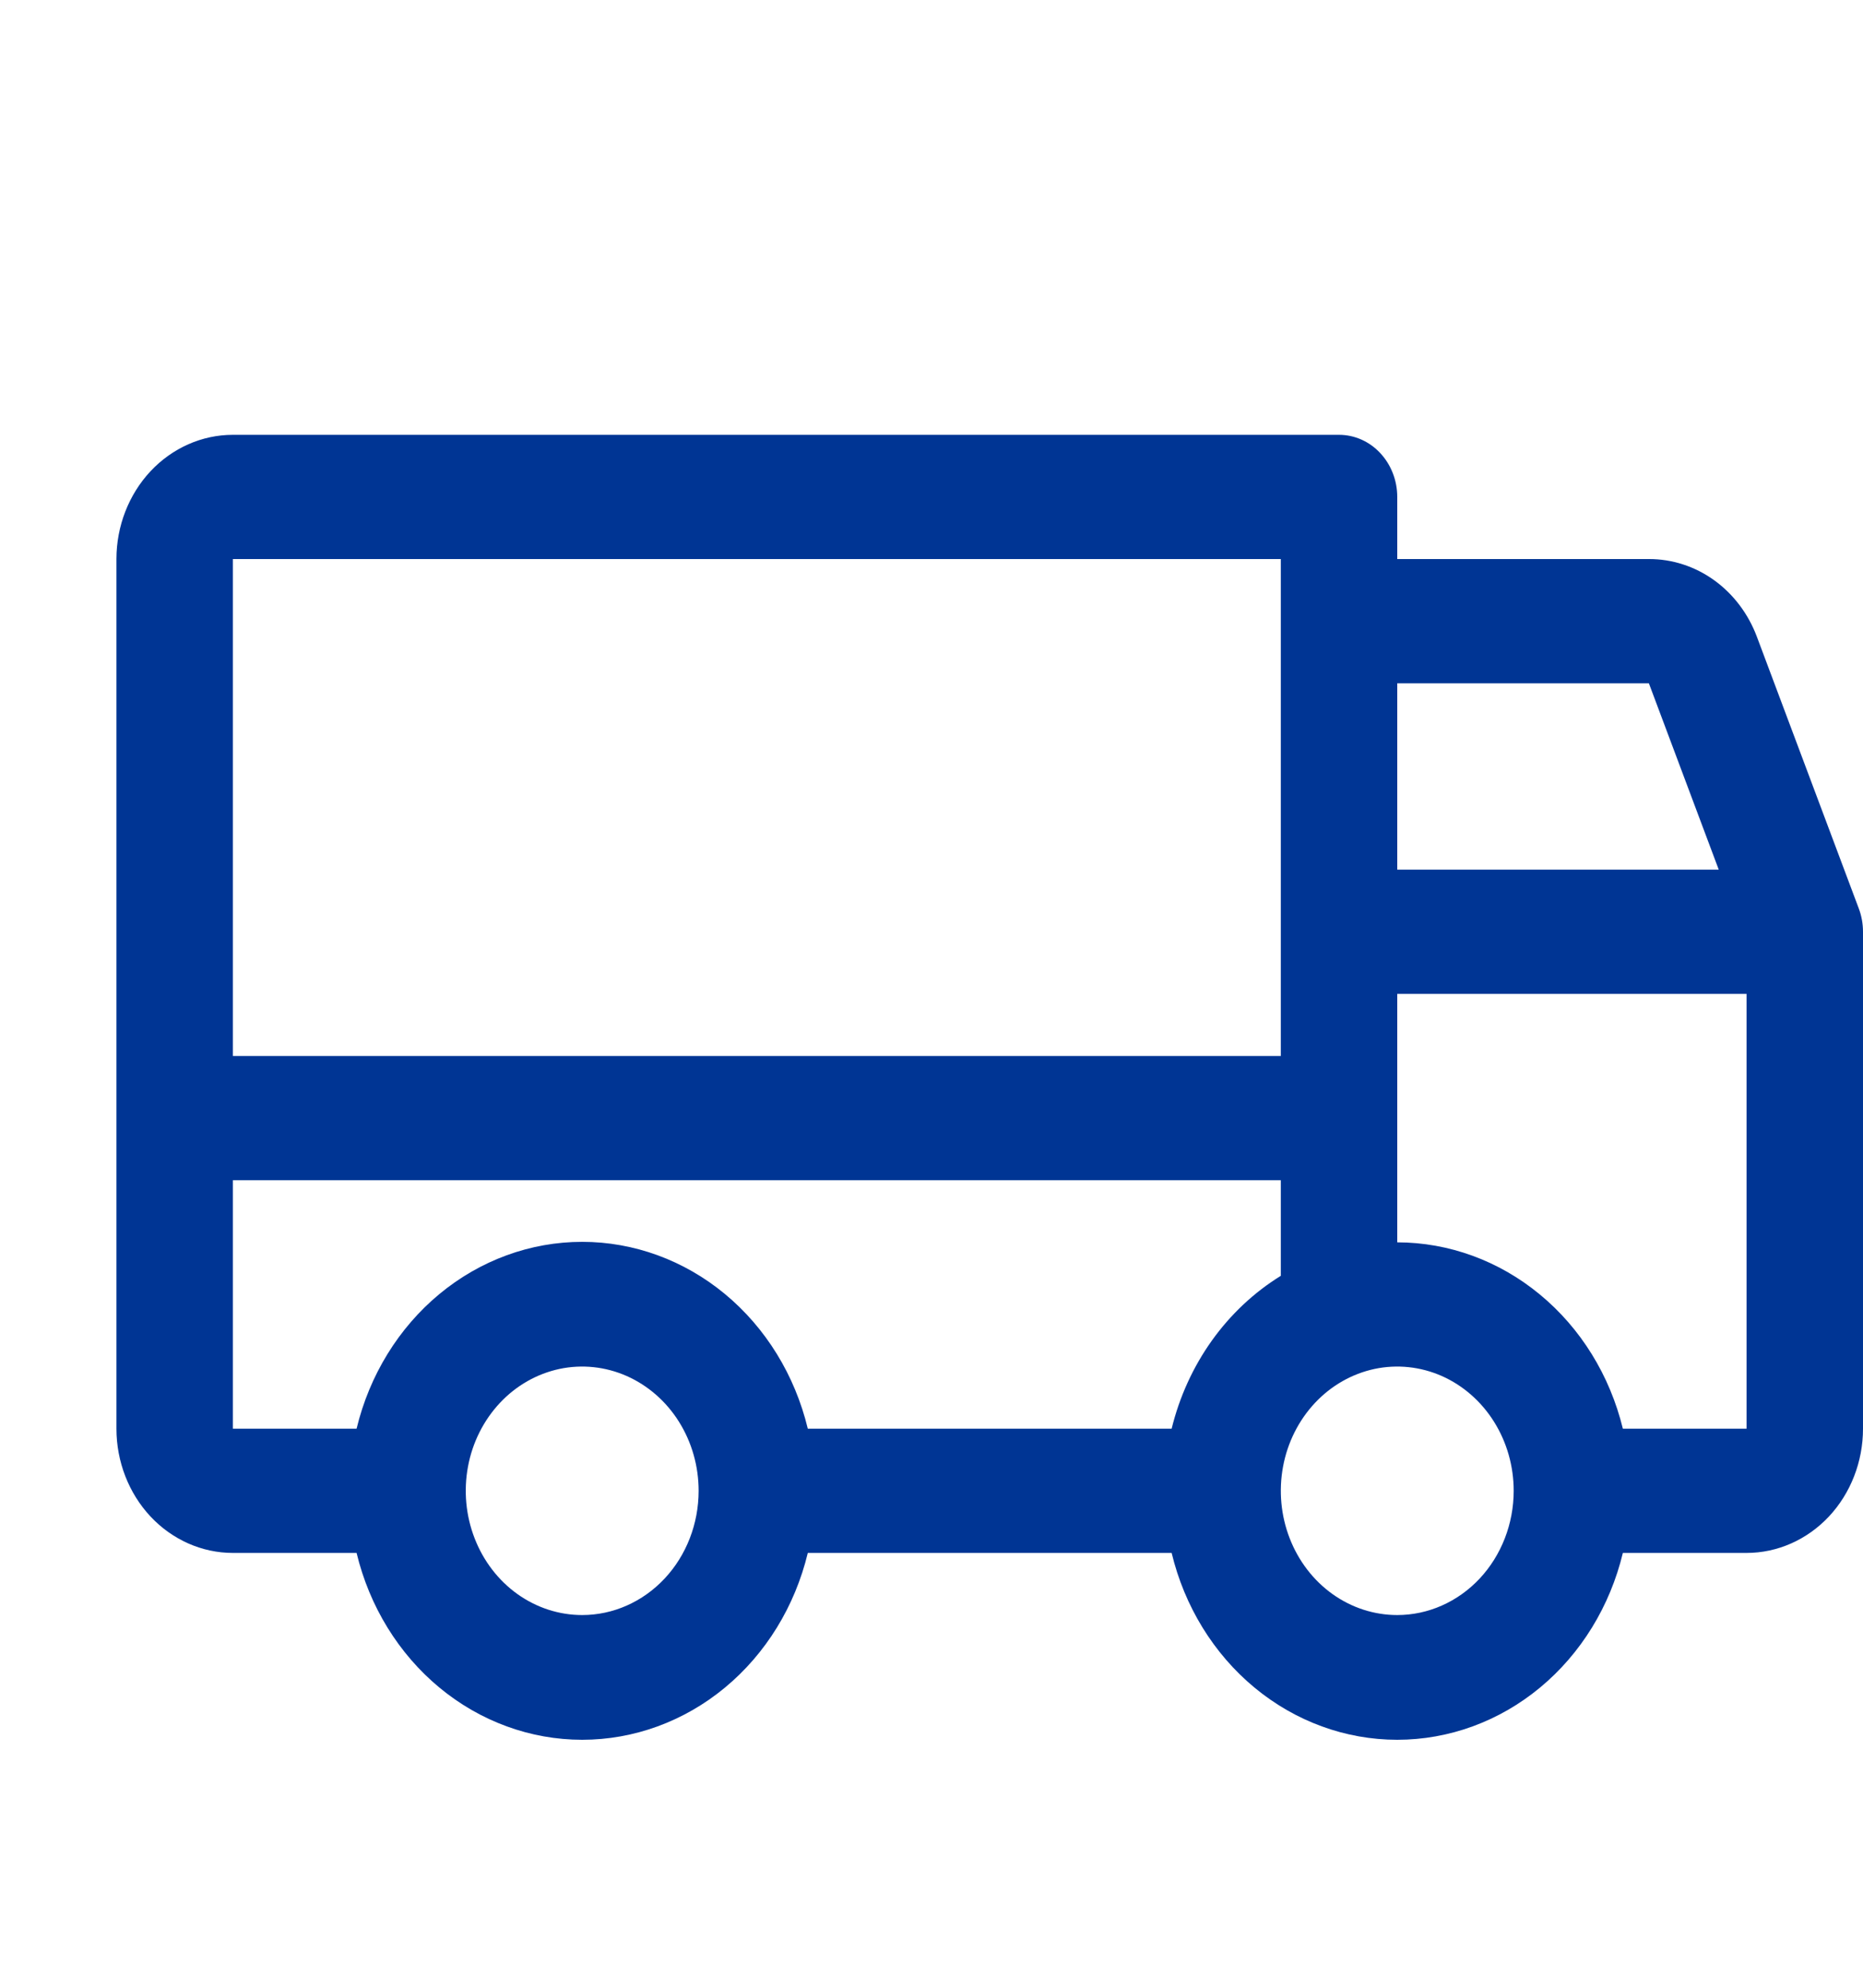 <svg width="30" height="32" viewBox="0 0 30 32" fill="none" xmlns="http://www.w3.org/2000/svg">
<g clip-path="url(#clip0_846_6562)">
<path d="M29.932 14.625L28.291 10.25C28.152 9.88 27.912 9.563 27.602 9.34C27.292 9.117 26.926 8.999 26.552 9H22.5V8C22.5 7.735 22.401 7.48 22.225 7.293C22.05 7.105 21.811 7 21.562 7H3.75C3.253 7 2.776 7.211 2.424 7.586C2.073 7.961 1.875 8.47 1.875 9V23C1.875 23.53 2.073 24.039 2.424 24.414C2.776 24.789 3.253 25 3.75 25H5.742C5.949 25.86 6.418 26.623 7.076 27.168C7.733 27.712 8.542 28.008 9.375 28.008C10.208 28.008 11.017 27.712 11.674 27.168C12.332 26.623 12.801 25.86 13.008 25H18.867C19.074 25.86 19.543 26.623 20.201 27.168C20.858 27.712 21.667 28.008 22.5 28.008C23.333 28.008 24.142 27.712 24.799 27.168C25.457 26.623 25.926 25.86 26.133 25H28.125C28.622 25 29.099 24.789 29.451 24.414C29.802 24.039 30 23.53 30 23V15C30 14.871 29.977 14.744 29.932 14.625ZM22.5 11H26.552L27.677 14H22.5V11ZM3.75 9H20.625V17H3.75V9ZM9.375 26C9.004 26 8.642 25.883 8.333 25.663C8.025 25.443 7.785 25.131 7.643 24.765C7.501 24.4 7.464 23.998 7.536 23.61C7.608 23.222 7.787 22.866 8.049 22.586C8.311 22.306 8.645 22.116 9.009 22.038C9.373 21.961 9.75 22.001 10.092 22.152C10.435 22.304 10.728 22.56 10.934 22.889C11.14 23.218 11.25 23.604 11.25 24C11.25 24.53 11.053 25.039 10.701 25.414C10.349 25.789 9.872 26 9.375 26ZM18.867 23H13.008C12.801 22.14 12.332 21.377 11.674 20.832C11.017 20.288 10.208 19.992 9.375 19.992C8.542 19.992 7.733 20.288 7.076 20.832C6.418 21.377 5.949 22.14 5.742 23H3.75V19H20.625V20.539C20.194 20.805 19.817 21.159 19.515 21.581C19.213 22.004 18.993 22.486 18.867 23ZM22.5 26C22.129 26 21.767 25.883 21.458 25.663C21.15 25.443 20.91 25.131 20.768 24.765C20.626 24.4 20.589 23.998 20.661 23.61C20.733 23.222 20.912 22.866 21.174 22.586C21.436 22.306 21.77 22.116 22.134 22.038C22.498 21.961 22.875 22.001 23.218 22.152C23.56 22.304 23.853 22.56 24.059 22.889C24.265 23.218 24.375 23.604 24.375 24C24.375 24.53 24.177 25.039 23.826 25.414C23.474 25.789 22.997 26 22.5 26ZM28.125 23H26.133C25.924 22.142 25.454 21.381 24.796 20.839C24.139 20.296 23.331 20.001 22.5 20V16H28.125V23Z" fill="#003594"/>
</g>
<defs>
<clipPath id="clip0_846_6562">
<rect width="30" height="32" fill="white"/>
</clipPath>
</defs>
</svg>
